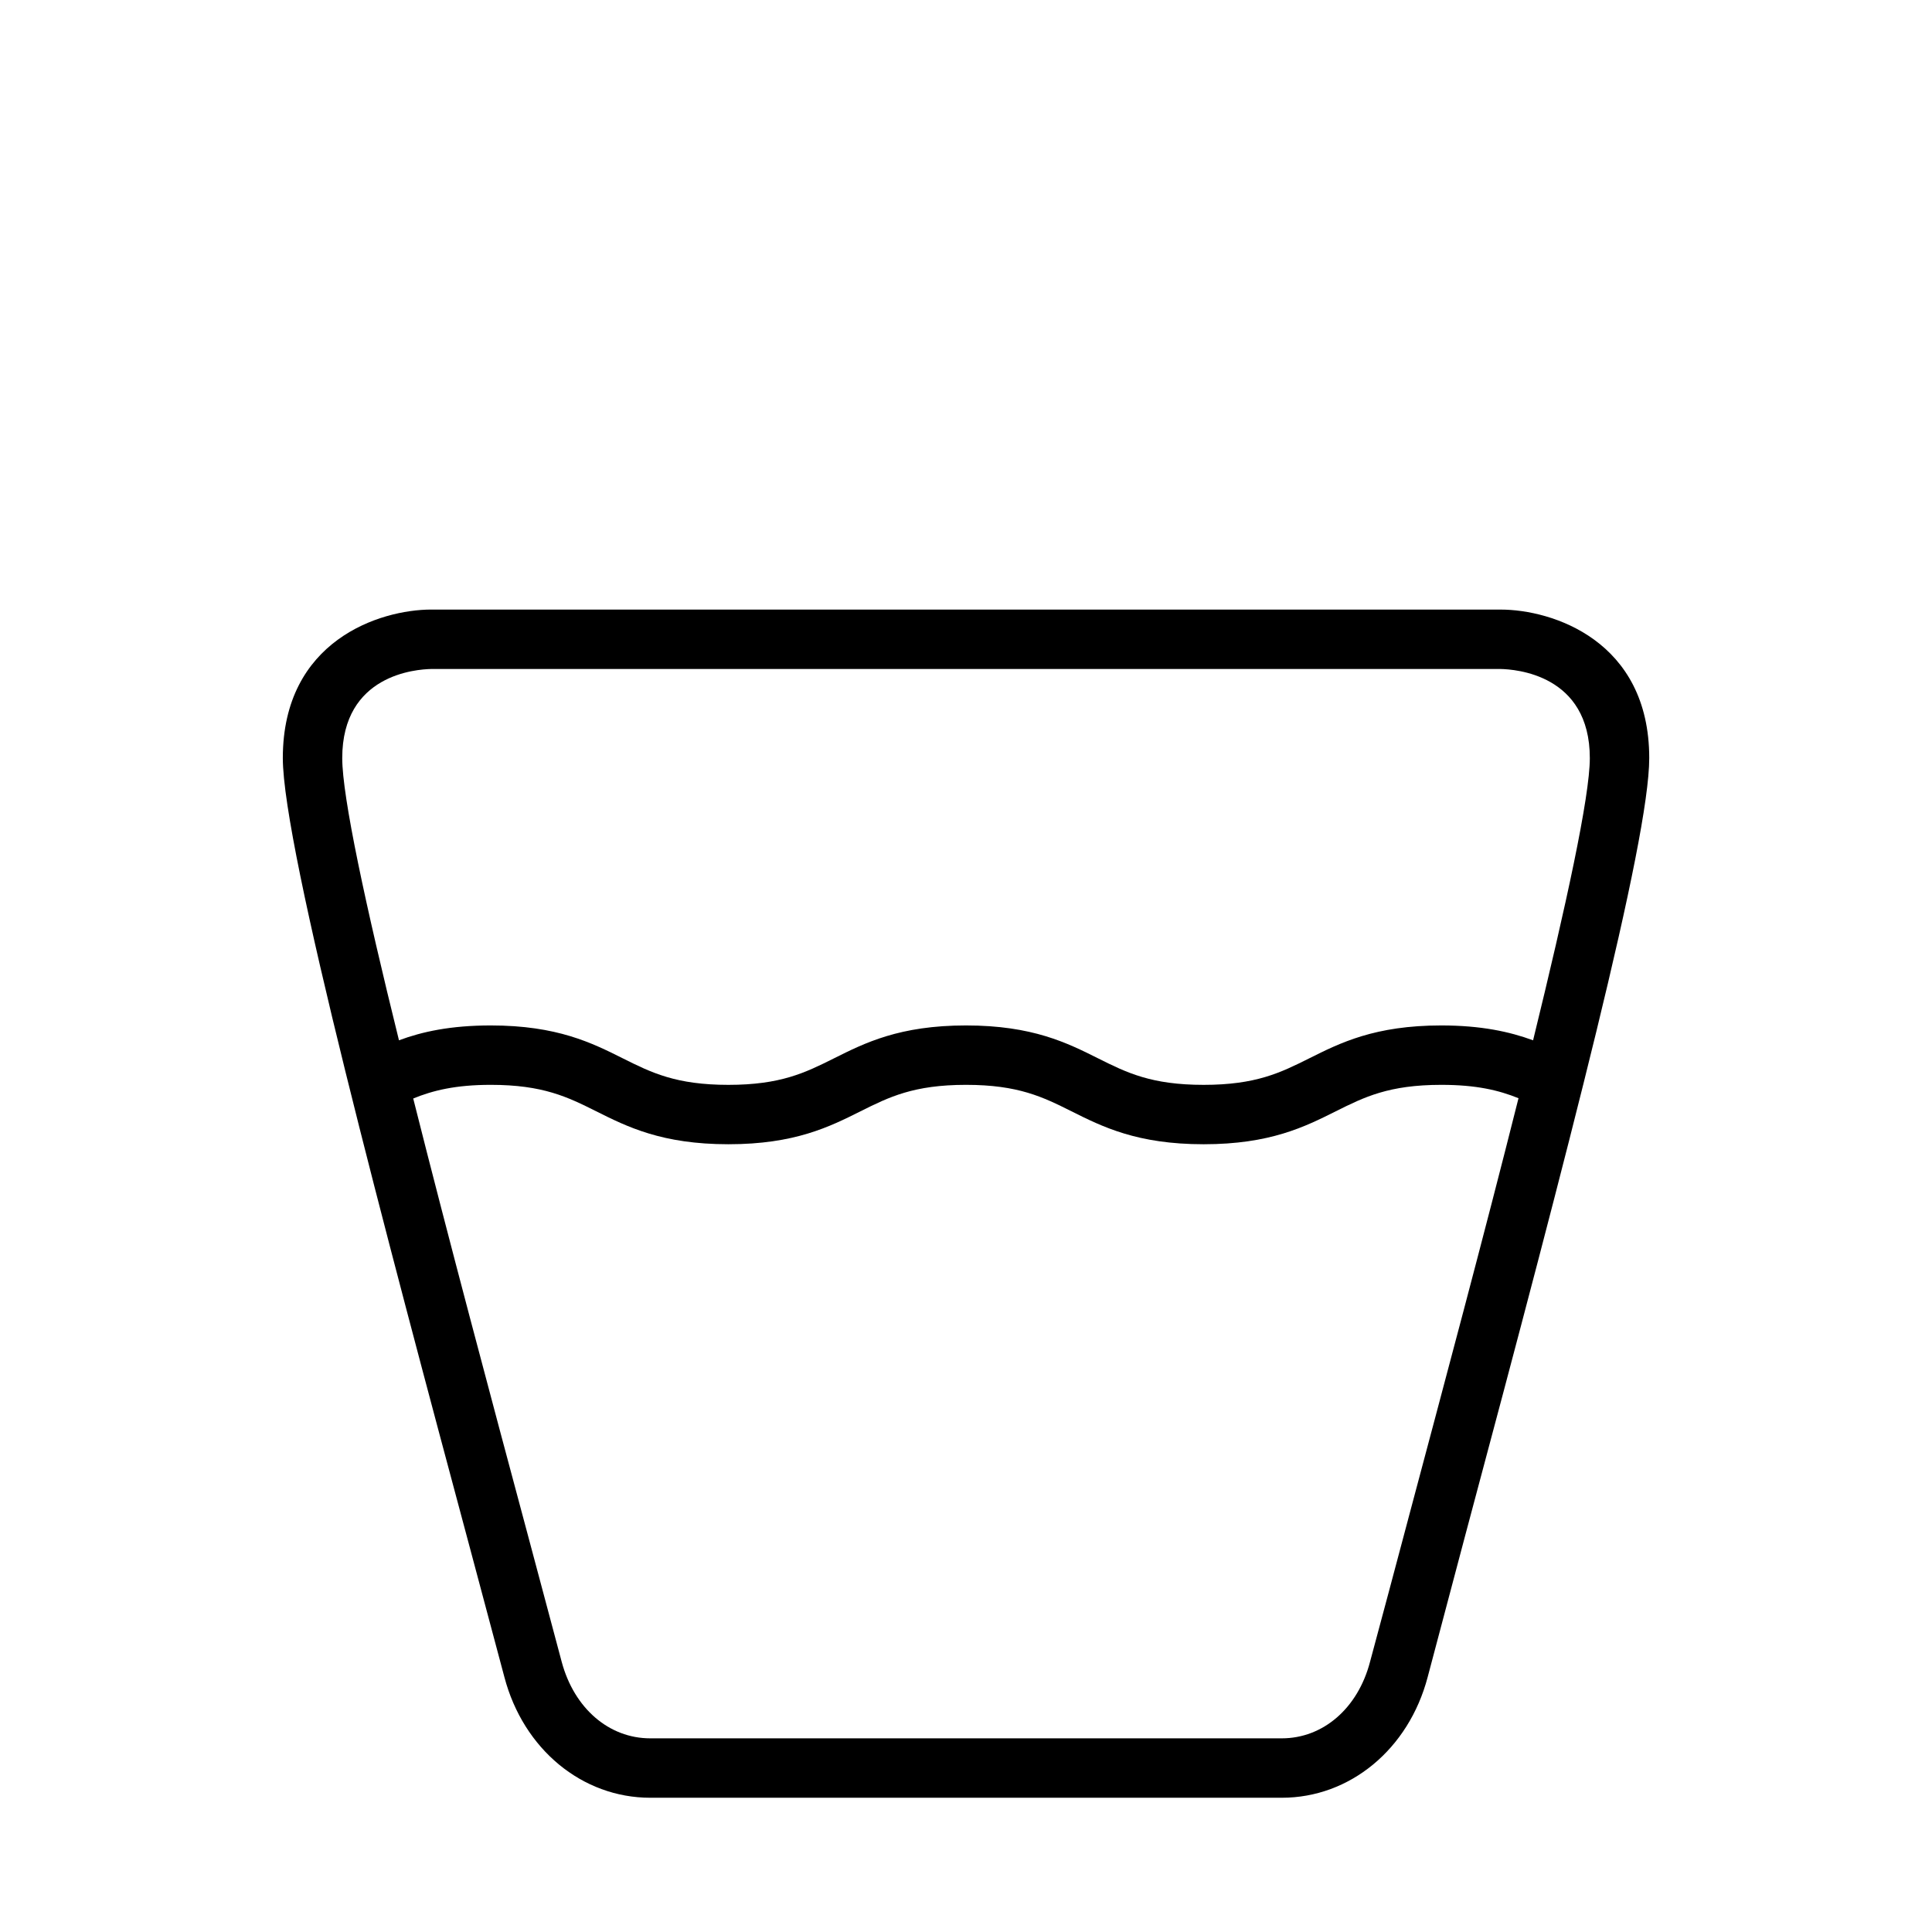 <?xml version="1.0" encoding="UTF-8"?>
<!-- Uploaded to: ICON Repo, www.iconrepo.com, Generator: ICON Repo Mixer Tools -->
<svg fill="#000000" width="800px" height="800px" version="1.1" viewBox="144 144 512 512" xmlns="http://www.w3.org/2000/svg">
 <path d="m541.7 305.54h-283.39c-13.617 0-39.359 8.188-39.359 39.359 0 24.008 27.551 127.13 49.75 209.95l8.973 33.613c5.043 19.129 20.629 31.961 38.656 31.961h167.36c18.027 0 33.613-12.832 38.652-31.961 3.07-11.652 6.453-24.324 9.996-37.707 27.629-103.28 48.727-183.97 48.727-205.85 0-31.172-25.742-39.359-39.359-39.359zm-24.562 241.2c-3.543 13.305-6.926 26.055-10.078 37.707-3.223 12.277-12.434 20.23-23.375 20.23h-167.36c-10.941 0-20.152-7.949-23.457-20.23l-8.973-33.613c-9.684-36.133-21.02-78.484-30.387-115.72 5.191-2.129 11.254-3.621 20.543-3.621 13.855 0 20.387 3.227 27.945 7.008 8.188 4.09 17.398 8.734 35.031 8.734 17.633 0 26.844-4.644 35.031-8.738 7.555-3.777 14.09-7.004 27.945-7.004s20.387 3.227 27.945 7.008c8.188 4.09 17.395 8.734 35.031 8.734 17.633 0 26.844-4.644 35.031-8.738 7.555-3.777 14.09-7.004 27.941-7.004 9.289 0 15.191 1.418 20.469 3.543-9.051 36.051-19.996 76.828-29.285 111.7zm33.145-127.05c-6.223-2.285-13.777-3.938-24.328-3.938-17.633 0-26.844 4.644-35.031 8.738-7.555 3.777-14.09 7.008-27.941 7.008-13.855 0-20.387-3.227-27.945-7.008-8.188-4.094-17.398-8.738-35.031-8.738s-26.844 4.644-35.031 8.738c-7.559 3.777-14.09 7.008-27.945 7.008-13.855 0-20.387-3.227-27.945-7.008-8.188-4.094-17.398-8.738-35.031-8.738-10.629 0-18.184 1.652-24.324 3.938-8.816-35.66-15.035-64.473-15.035-74.785 0-22.199 19.68-23.539 23.617-23.617h283.31c3.938 0.078 23.695 1.418 23.695 23.617 0 10.234-6.301 39.125-15.035 74.785z"/>
</svg>